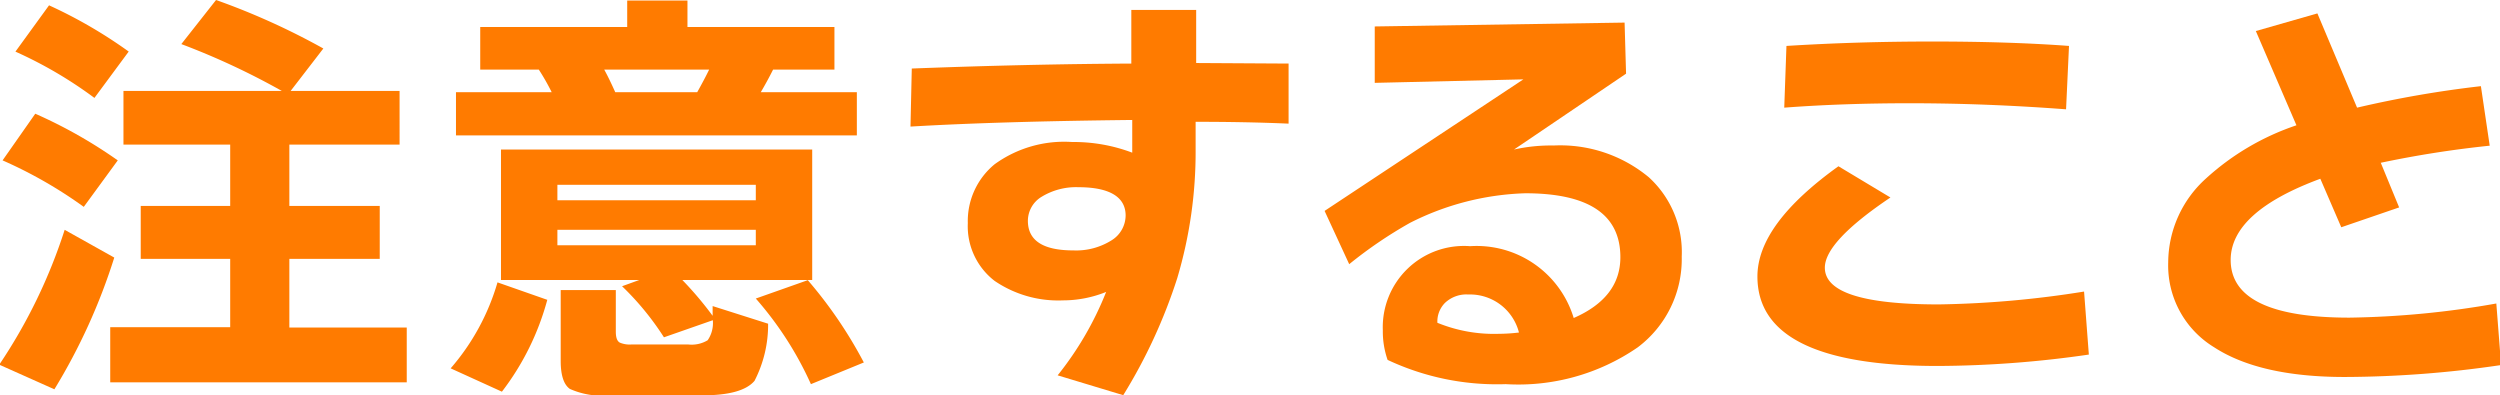<svg xmlns="http://www.w3.org/2000/svg" width="136.08" height="21.5" viewBox="0 0 136.08 21.5">
  <defs>
    <style>
      .cls-1 {
        fill: #ff7b00;
      }
    </style>
  </defs>
  <g id="レイヤー_2" data-name="レイヤー 2">
    <g id="レイヤー_1-2" data-name="レイヤー 1">
      <g id="prepare_caution_title">
        <g>
          <path class="cls-1" d="M7.08,15.29a32.33,32.33,0,0,1-3.26,7.17l-3-1.34a29,29,0,0,0,3.56-7.34ZM7.27,10,5.42,12.53A24.15,24.15,0,0,0,1,10L2.78,7.46A26.05,26.05,0,0,1,7.27,10Zm.6-5.93L6,6.6A22.87,22.87,0,0,0,1.7,4.08L3.53,1.56A25.63,25.63,0,0,1,7.87,4.08ZM23,22.08H6.86v-3h6.53V15.36H8.52V12.48h4.87V9.14H7.58V6.22H16.2a39.61,39.61,0,0,0-5.47-2.55l1.89-2.4a38.35,38.35,0,0,1,5.84,2.64L16.68,6.22h5.93V9.14h-6v3.34h4.92v2.88H16.61V19.1H23Z" transform="translate(-0.86 -1.27)"/>
          <path class="cls-1" d="M30.65,17.59a14.31,14.31,0,0,1-2.47,5l-2.79-1.27a12.4,12.4,0,0,0,2.55-4.68Zm.24-11.3a12.45,12.45,0,0,0-.7-1.23H27V2.74h8V1.3h3.28V2.74h8V5.06H42.94c-.24.48-.47.89-.67,1.23H47.5V8.64H25.68V6.29Zm11.78,12.6A6.67,6.67,0,0,1,41.93,22c-.45.53-1.4.79-2.86.79h-5a4.35,4.35,0,0,1-2.19-.35c-.33-.23-.5-.74-.5-1.52V17.06h3v2.26c0,.32.07.52.22.6a1.37,1.37,0,0,0,.64.1h3.08a1.68,1.68,0,0,0,1.06-.23,1.64,1.64,0,0,0,.28-1.09L37,19.63a15.2,15.2,0,0,0-2.28-2.78l.94-.34H28.13V9.41H45.07v7.1H38a18.82,18.82,0,0,1,1.65,1.95v-.53ZM42,12.17v-.84H31.2v.84Zm0,2.45v-.84H31.2v.84ZM33.75,5.06q.26.47.6,1.23h4.46c.24-.43.46-.84.65-1.23ZM47.88,21,45,22.18a18.66,18.66,0,0,0-3-4.66l2.83-1A23.94,23.94,0,0,1,47.88,21Z" transform="translate(-0.86 -1.27)"/>
          <path class="cls-1" d="M71,4.73,71,8c-1.6-.07-3.28-.1-5.06-.1V9.41a24.05,24.05,0,0,1-1,7A28.91,28.91,0,0,1,62,22.78L58.43,21.7a17.63,17.63,0,0,0,2.64-4.54,6.27,6.27,0,0,1-2.35.46A6.14,6.14,0,0,1,55,16.56a3.75,3.75,0,0,1-1.46-3.14A4,4,0,0,1,55,10.21,6.45,6.45,0,0,1,59.22,9a9,9,0,0,1,3.27.58V7.8q-7.32.08-12.07.36L50.49,5q6.28-.24,11.95-.27l0-2.92h3.53V4.7ZM62.13,13c0-1-.86-1.54-2.57-1.54a3.59,3.59,0,0,0-2,.52,1.53,1.53,0,0,0-.75,1.31c0,1.07.82,1.61,2.47,1.61a3.62,3.62,0,0,0,2.07-.54A1.6,1.6,0,0,0,62.13,13Z" transform="translate(-0.86 -1.27)"/>
          <path class="cls-1" d="M92.4,15.24A6,6,0,0,1,90,20.18a11.45,11.45,0,0,1-7.18,2,14,14,0,0,1-6.43-1.32,4.69,4.69,0,0,1-.26-1.61,4.42,4.42,0,0,1,4.75-4.58,5.52,5.52,0,0,1,5.64,3.91c1.69-.74,2.54-1.84,2.54-3.31,0-2.32-1.72-3.48-5.18-3.48a14.83,14.83,0,0,0-6.27,1.61,23.7,23.7,0,0,0-3.31,2.25l-1.34-2.9L83.78,5.59l-8.09.19,0-3.07,13.6-.21.08,2.78-6.1,4.13a9.15,9.15,0,0,1,2.16-.22,7.55,7.55,0,0,1,5.18,1.73A5.51,5.51,0,0,1,92.4,15.24Zm-8.86,4.13a2.75,2.75,0,0,0-2.76-2.07,1.69,1.69,0,0,0-1.27.46,1.44,1.44,0,0,0-.41,1.08,8.15,8.15,0,0,0,3.36.6A9.47,9.47,0,0,0,83.54,19.37Z" transform="translate(-0.86 -1.27)"/>
          <path class="cls-1" d="M114.56,20.57a58.47,58.47,0,0,1-8.23.62q-9.81,0-9.81-4.87c0-1.9,1.47-3.89,4.41-6l2.83,1.7q-3.57,2.4-3.57,3.82,0,2,6.19,2a54.54,54.54,0,0,0,7.92-.7Zm-1.08-16.8-.16,3.45q-4.38-.33-8.5-.33-3.67,0-6.84.24l.12-3.36q3.84-.24,7.92-.24C108.84,3.53,111.32,3.61,113.48,3.77Z" transform="translate(-0.86 -1.27)"/>
          <path class="cls-1" d="M137,21.14a59.12,59.12,0,0,1-8.5.65q-4.65,0-7.14-1.63a5.21,5.21,0,0,1-2.48-4.61A6.18,6.18,0,0,1,120.92,11a13.84,13.84,0,0,1,4.94-2.91l-2.21-5.13L127,2l2.16,5.13a58.85,58.85,0,0,1,6.74-1.17l.48,3.24a57.24,57.24,0,0,0-5.93.93l1,2.43-3.15,1.08L127.16,11c-3.25,1.2-4.88,2.68-4.88,4.42,0,2.09,2.16,3.14,6.46,3.14a49.27,49.27,0,0,0,8-.77Z" transform="translate(-0.86 -1.27)"/>
        </g>
      </g>
    </g>
  </g>
</svg>
